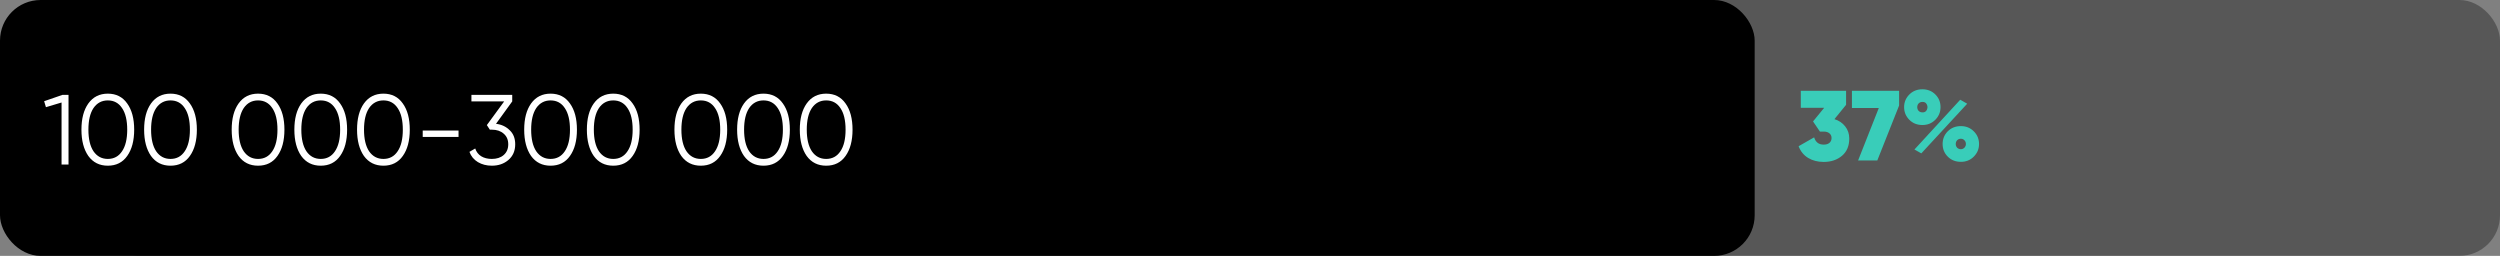 <?xml version="1.0" encoding="UTF-8"?> <svg xmlns="http://www.w3.org/2000/svg" width="1231" height="126" viewBox="0 0 1231 126" fill="none"><rect x="0" y="0" width="1231" height="126" fill="#808080" stroke="none"/><rect x="49" width="1182" height="126" rx="20" fill="black" fill-opacity="0.32"></rect><rect width="864" height="126" rx="20" fill="black"></rect><path d="M909.01 51.609L903.277 58.665C905.498 59.351 907.262 60.543 908.569 62.242C909.908 63.908 910.578 65.901 910.578 68.22C910.578 71.879 909.369 74.721 906.952 76.746C904.567 78.739 901.578 79.735 897.985 79.735C895.078 79.735 892.53 79.082 890.341 77.775C888.152 76.436 886.584 74.508 885.637 71.993L893.281 67.632C894 70.017 895.568 71.209 897.985 71.209C899.226 71.209 900.174 70.915 900.827 70.327C901.513 69.739 901.856 68.955 901.856 67.975C901.856 66.995 901.513 66.227 900.827 65.672C900.174 65.084 899.226 64.79 897.985 64.79H896.123L892.742 59.792L898.23 53.079H886.715V44.7H909.01V51.609ZM911.894 53.177V44.7H935.12V51.952L924.389 79H914.932L925.124 53.177H911.894ZM946.597 61.556C944.017 61.556 941.877 60.707 940.178 59.008C938.447 57.277 937.581 55.186 937.581 52.736C937.581 50.319 938.447 48.244 940.178 46.513C941.877 44.814 944.017 43.965 946.597 43.965C949.145 43.965 951.269 44.814 952.967 46.513C954.666 48.212 955.515 50.286 955.515 52.736C955.515 55.186 954.65 57.277 952.918 59.008C951.22 60.707 949.113 61.556 946.597 61.556ZM946.058 75.521L942.677 73.61L965.217 49.11L968.647 51.07L946.058 75.521ZM946.548 55.333C947.594 55.398 948.329 54.99 948.753 54.108C949.211 53.193 949.211 52.295 948.753 51.413C948.329 50.531 947.594 50.123 946.548 50.188C945.83 50.188 945.225 50.433 944.735 50.923C944.278 51.413 944.049 52.017 944.049 52.736C944.049 53.487 944.278 54.108 944.735 54.598C945.225 55.088 945.83 55.333 946.548 55.333ZM965.56 79.686C962.947 79.686 960.791 78.837 959.092 77.138C957.394 75.439 956.544 73.365 956.544 70.915C956.544 68.432 957.394 66.342 959.092 64.643C960.791 62.944 962.947 62.095 965.56 62.095C968.076 62.095 970.199 62.961 971.93 64.692C973.629 66.391 974.478 68.465 974.478 70.915C974.478 73.332 973.613 75.407 971.881 77.138C970.183 78.837 968.076 79.686 965.56 79.686ZM968.01 70.915C968.01 70.164 967.765 69.543 967.275 69.053C966.818 68.563 966.23 68.318 965.511 68.318C964.793 68.318 964.188 68.563 963.698 69.053C963.241 69.543 963.012 70.164 963.012 70.915C963.012 71.634 963.241 72.238 963.698 72.728C964.188 73.218 964.793 73.463 965.511 73.463C966.197 73.463 966.785 73.218 967.275 72.728C967.765 72.205 968.01 71.601 968.01 70.915Z" fill="#39CDB9"></path><path d="M21.735 49.836L30.8 46.7H33.74V81H30.31V50.473L22.617 52.776L21.735 49.836ZM62.642 76.786C60.388 79.987 57.203 81.588 53.087 81.588C49.004 81.588 45.803 79.987 43.483 76.786C41.229 73.552 40.102 69.24 40.102 63.85C40.102 58.427 41.229 54.132 43.483 50.963C45.803 47.729 49.004 46.112 53.087 46.112C57.203 46.112 60.388 47.729 62.642 50.963C64.929 54.132 66.072 58.427 66.072 63.85C66.072 69.273 64.929 73.585 62.642 76.786ZM46.031 74.483C47.763 76.998 50.115 78.256 53.087 78.256C56.093 78.256 58.428 76.998 60.094 74.483C61.793 72 62.642 68.456 62.642 63.85C62.642 59.244 61.793 55.7 60.094 53.217C58.428 50.702 56.093 49.444 53.087 49.444C50.115 49.444 47.763 50.702 46.031 53.217C44.365 55.732 43.532 59.277 43.532 63.85C43.532 68.423 44.365 71.968 46.031 74.483ZM93.507 76.786C91.253 79.987 88.068 81.588 83.952 81.588C79.868 81.588 76.667 79.987 74.348 76.786C72.094 73.552 70.967 69.24 70.967 63.85C70.967 58.427 72.094 54.132 74.348 50.963C76.667 47.729 79.868 46.112 83.952 46.112C88.068 46.112 91.253 47.729 93.507 50.963C95.793 54.132 96.937 58.427 96.937 63.85C96.937 69.273 95.793 73.585 93.507 76.786ZM76.896 74.483C78.627 76.998 80.979 78.256 83.952 78.256C86.957 78.256 89.293 76.998 90.959 74.483C92.657 72 93.507 68.456 93.507 63.85C93.507 59.244 92.657 55.7 90.959 53.217C89.293 50.702 86.957 49.444 83.952 49.444C80.979 49.444 78.627 50.702 76.896 53.217C75.23 55.732 74.397 59.277 74.397 63.85C74.397 68.423 75.23 71.968 76.896 74.483ZM136.621 76.786C134.367 79.987 131.182 81.588 127.066 81.588C122.983 81.588 119.781 79.987 117.462 76.786C115.208 73.552 114.081 69.24 114.081 63.85C114.081 58.427 115.208 54.132 117.462 50.963C119.781 47.729 122.983 46.112 127.066 46.112C131.182 46.112 134.367 47.729 136.621 50.963C138.908 54.132 140.051 58.427 140.051 63.85C140.051 69.273 138.908 73.585 136.621 76.786ZM120.01 74.483C121.741 76.998 124.093 78.256 127.066 78.256C130.071 78.256 132.407 76.998 134.073 74.483C135.772 72 136.621 68.456 136.621 63.85C136.621 59.244 135.772 55.7 134.073 53.217C132.407 50.702 130.071 49.444 127.066 49.444C124.093 49.444 121.741 50.702 120.01 53.217C118.344 55.732 117.511 59.277 117.511 63.85C117.511 68.423 118.344 71.968 120.01 74.483ZM167.485 76.786C165.231 79.987 162.046 81.588 157.93 81.588C153.847 81.588 150.645 79.987 148.326 76.786C146.072 73.552 144.945 69.24 144.945 63.85C144.945 58.427 146.072 54.132 148.326 50.963C150.645 47.729 153.847 46.112 157.93 46.112C162.046 46.112 165.231 47.729 167.485 50.963C169.772 54.132 170.915 58.427 170.915 63.85C170.915 69.273 169.772 73.585 167.485 76.786ZM150.874 74.483C152.605 76.998 154.957 78.256 157.93 78.256C160.935 78.256 163.271 76.998 164.937 74.483C166.636 72 167.485 68.456 167.485 63.85C167.485 59.244 166.636 55.7 164.937 53.217C163.271 50.702 160.935 49.444 157.93 49.444C154.957 49.444 152.605 50.702 150.874 53.217C149.208 55.732 148.375 59.277 148.375 63.85C148.375 68.423 149.208 71.968 150.874 74.483ZM198.349 76.786C196.095 79.987 192.91 81.588 188.794 81.588C184.711 81.588 181.51 79.987 179.19 76.786C176.936 73.552 175.809 69.24 175.809 63.85C175.809 58.427 176.936 54.132 179.19 50.963C181.51 47.729 184.711 46.112 188.794 46.112C192.91 46.112 196.095 47.729 198.349 50.963C200.636 54.132 201.779 58.427 201.779 63.85C201.779 69.273 200.636 73.585 198.349 76.786ZM181.738 74.483C183.47 76.998 185.822 78.256 188.794 78.256C191.8 78.256 194.135 76.998 195.801 74.483C197.5 72 198.349 68.456 198.349 63.85C198.349 59.244 197.5 55.7 195.801 53.217C194.135 50.702 191.8 49.444 188.794 49.444C185.822 49.444 183.47 50.702 181.738 53.217C180.072 55.732 179.239 59.277 179.239 63.85C179.239 68.423 180.072 71.968 181.738 74.483ZM225.784 67.427H208.144V64.291H225.784V67.427ZM252.221 49.934L244.234 60.959C246.945 61.286 249.199 62.347 250.996 64.144C252.792 65.843 253.691 68.146 253.691 71.053C253.691 74.287 252.564 76.868 250.31 78.795C248.121 80.657 245.41 81.588 242.176 81.588C239.595 81.588 237.308 81 235.316 79.824C233.323 78.615 231.935 76.933 231.151 74.777L233.993 73.111C234.548 74.777 235.528 76.051 236.933 76.933C238.37 77.815 240.118 78.256 242.176 78.256C244.593 78.256 246.537 77.619 248.007 76.345C249.509 75.038 250.261 73.274 250.261 71.053C250.261 68.832 249.509 67.084 248.007 65.81C246.537 64.503 244.593 63.85 242.176 63.85V63.801L242.127 63.85H241.196L239.726 61.596L248.252 49.934H232.131V46.7H252.221V49.934ZM280.654 76.786C278.4 79.987 275.215 81.588 271.099 81.588C267.016 81.588 263.814 79.987 261.495 76.786C259.241 73.552 258.114 69.24 258.114 63.85C258.114 58.427 259.241 54.132 261.495 50.963C263.814 47.729 267.016 46.112 271.099 46.112C275.215 46.112 278.4 47.729 280.654 50.963C282.941 54.132 284.084 58.427 284.084 63.85C284.084 69.273 282.941 73.585 280.654 76.786ZM264.043 74.483C265.774 76.998 268.126 78.256 271.099 78.256C274.104 78.256 276.44 76.998 278.106 74.483C279.805 72 280.654 68.456 280.654 63.85C280.654 59.244 279.805 55.7 278.106 53.217C276.44 50.702 274.104 49.444 271.099 49.444C268.126 49.444 265.774 50.702 264.043 53.217C262.377 55.732 261.544 59.277 261.544 63.85C261.544 68.423 262.377 71.968 264.043 74.483ZM311.518 76.786C309.264 79.987 306.079 81.588 301.963 81.588C297.88 81.588 294.679 79.987 292.359 76.786C290.105 73.552 288.978 69.24 288.978 63.85C288.978 58.427 290.105 54.132 292.359 50.963C294.679 47.729 297.88 46.112 301.963 46.112C306.079 46.112 309.264 47.729 311.518 50.963C313.805 54.132 314.948 58.427 314.948 63.85C314.948 69.273 313.805 73.585 311.518 76.786ZM294.907 74.483C296.639 76.998 298.991 78.256 301.963 78.256C304.969 78.256 307.304 76.998 308.97 74.483C310.669 72 311.518 68.456 311.518 63.85C311.518 59.244 310.669 55.7 308.97 53.217C307.304 50.702 304.969 49.444 301.963 49.444C298.991 49.444 296.639 50.702 294.907 53.217C293.241 55.732 292.408 59.277 292.408 63.85C292.408 68.423 293.241 71.968 294.907 74.483ZM354.633 76.786C352.379 79.987 349.194 81.588 345.078 81.588C340.994 81.588 337.793 79.987 335.474 76.786C333.22 73.552 332.093 69.24 332.093 63.85C332.093 58.427 333.22 54.132 335.474 50.963C337.793 47.729 340.994 46.112 345.078 46.112C349.194 46.112 352.379 47.729 354.633 50.963C356.919 54.132 358.063 58.427 358.063 63.85C358.063 69.273 356.919 73.585 354.633 76.786ZM338.022 74.483C339.753 76.998 342.105 78.256 345.078 78.256C348.083 78.256 350.419 76.998 352.085 74.483C353.783 72 354.633 68.456 354.633 63.85C354.633 59.244 353.783 55.7 352.085 53.217C350.419 50.702 348.083 49.444 345.078 49.444C342.105 49.444 339.753 50.702 338.022 53.217C336.356 55.732 335.523 59.277 335.523 63.85C335.523 68.423 336.356 71.968 338.022 74.483ZM385.497 76.786C383.243 79.987 380.058 81.588 375.942 81.588C371.859 81.588 368.657 79.987 366.338 76.786C364.084 73.552 362.957 69.24 362.957 63.85C362.957 58.427 364.084 54.132 366.338 50.963C368.657 47.729 371.859 46.112 375.942 46.112C380.058 46.112 383.243 47.729 385.497 50.963C387.784 54.132 388.927 58.427 388.927 63.85C388.927 69.273 387.784 73.585 385.497 76.786ZM368.886 74.483C370.617 76.998 372.969 78.256 375.942 78.256C378.947 78.256 381.283 76.998 382.949 74.483C384.648 72 385.497 68.456 385.497 63.85C385.497 59.244 384.648 55.7 382.949 53.217C381.283 50.702 378.947 49.444 375.942 49.444C372.969 49.444 370.617 50.702 368.886 53.217C367.22 55.732 366.387 59.277 366.387 63.85C366.387 68.423 367.22 71.968 368.886 74.483ZM416.361 76.786C414.107 79.987 410.922 81.588 406.806 81.588C402.723 81.588 399.521 79.987 397.202 76.786C394.948 73.552 393.821 69.24 393.821 63.85C393.821 58.427 394.948 54.132 397.202 50.963C399.521 47.729 402.723 46.112 406.806 46.112C410.922 46.112 414.107 47.729 416.361 50.963C418.648 54.132 419.791 58.427 419.791 63.85C419.791 69.273 418.648 73.585 416.361 76.786ZM399.75 74.483C401.481 76.998 403.833 78.256 406.806 78.256C409.811 78.256 412.147 76.998 413.813 74.483C415.512 72 416.361 68.456 416.361 63.85C416.361 59.244 415.512 55.7 413.813 53.217C412.147 50.702 409.811 49.444 406.806 49.444C403.833 49.444 401.481 50.702 399.75 53.217C398.084 55.732 397.251 59.277 397.251 63.85C397.251 68.423 398.084 71.968 399.75 74.483Z" fill="white"></path></svg> 